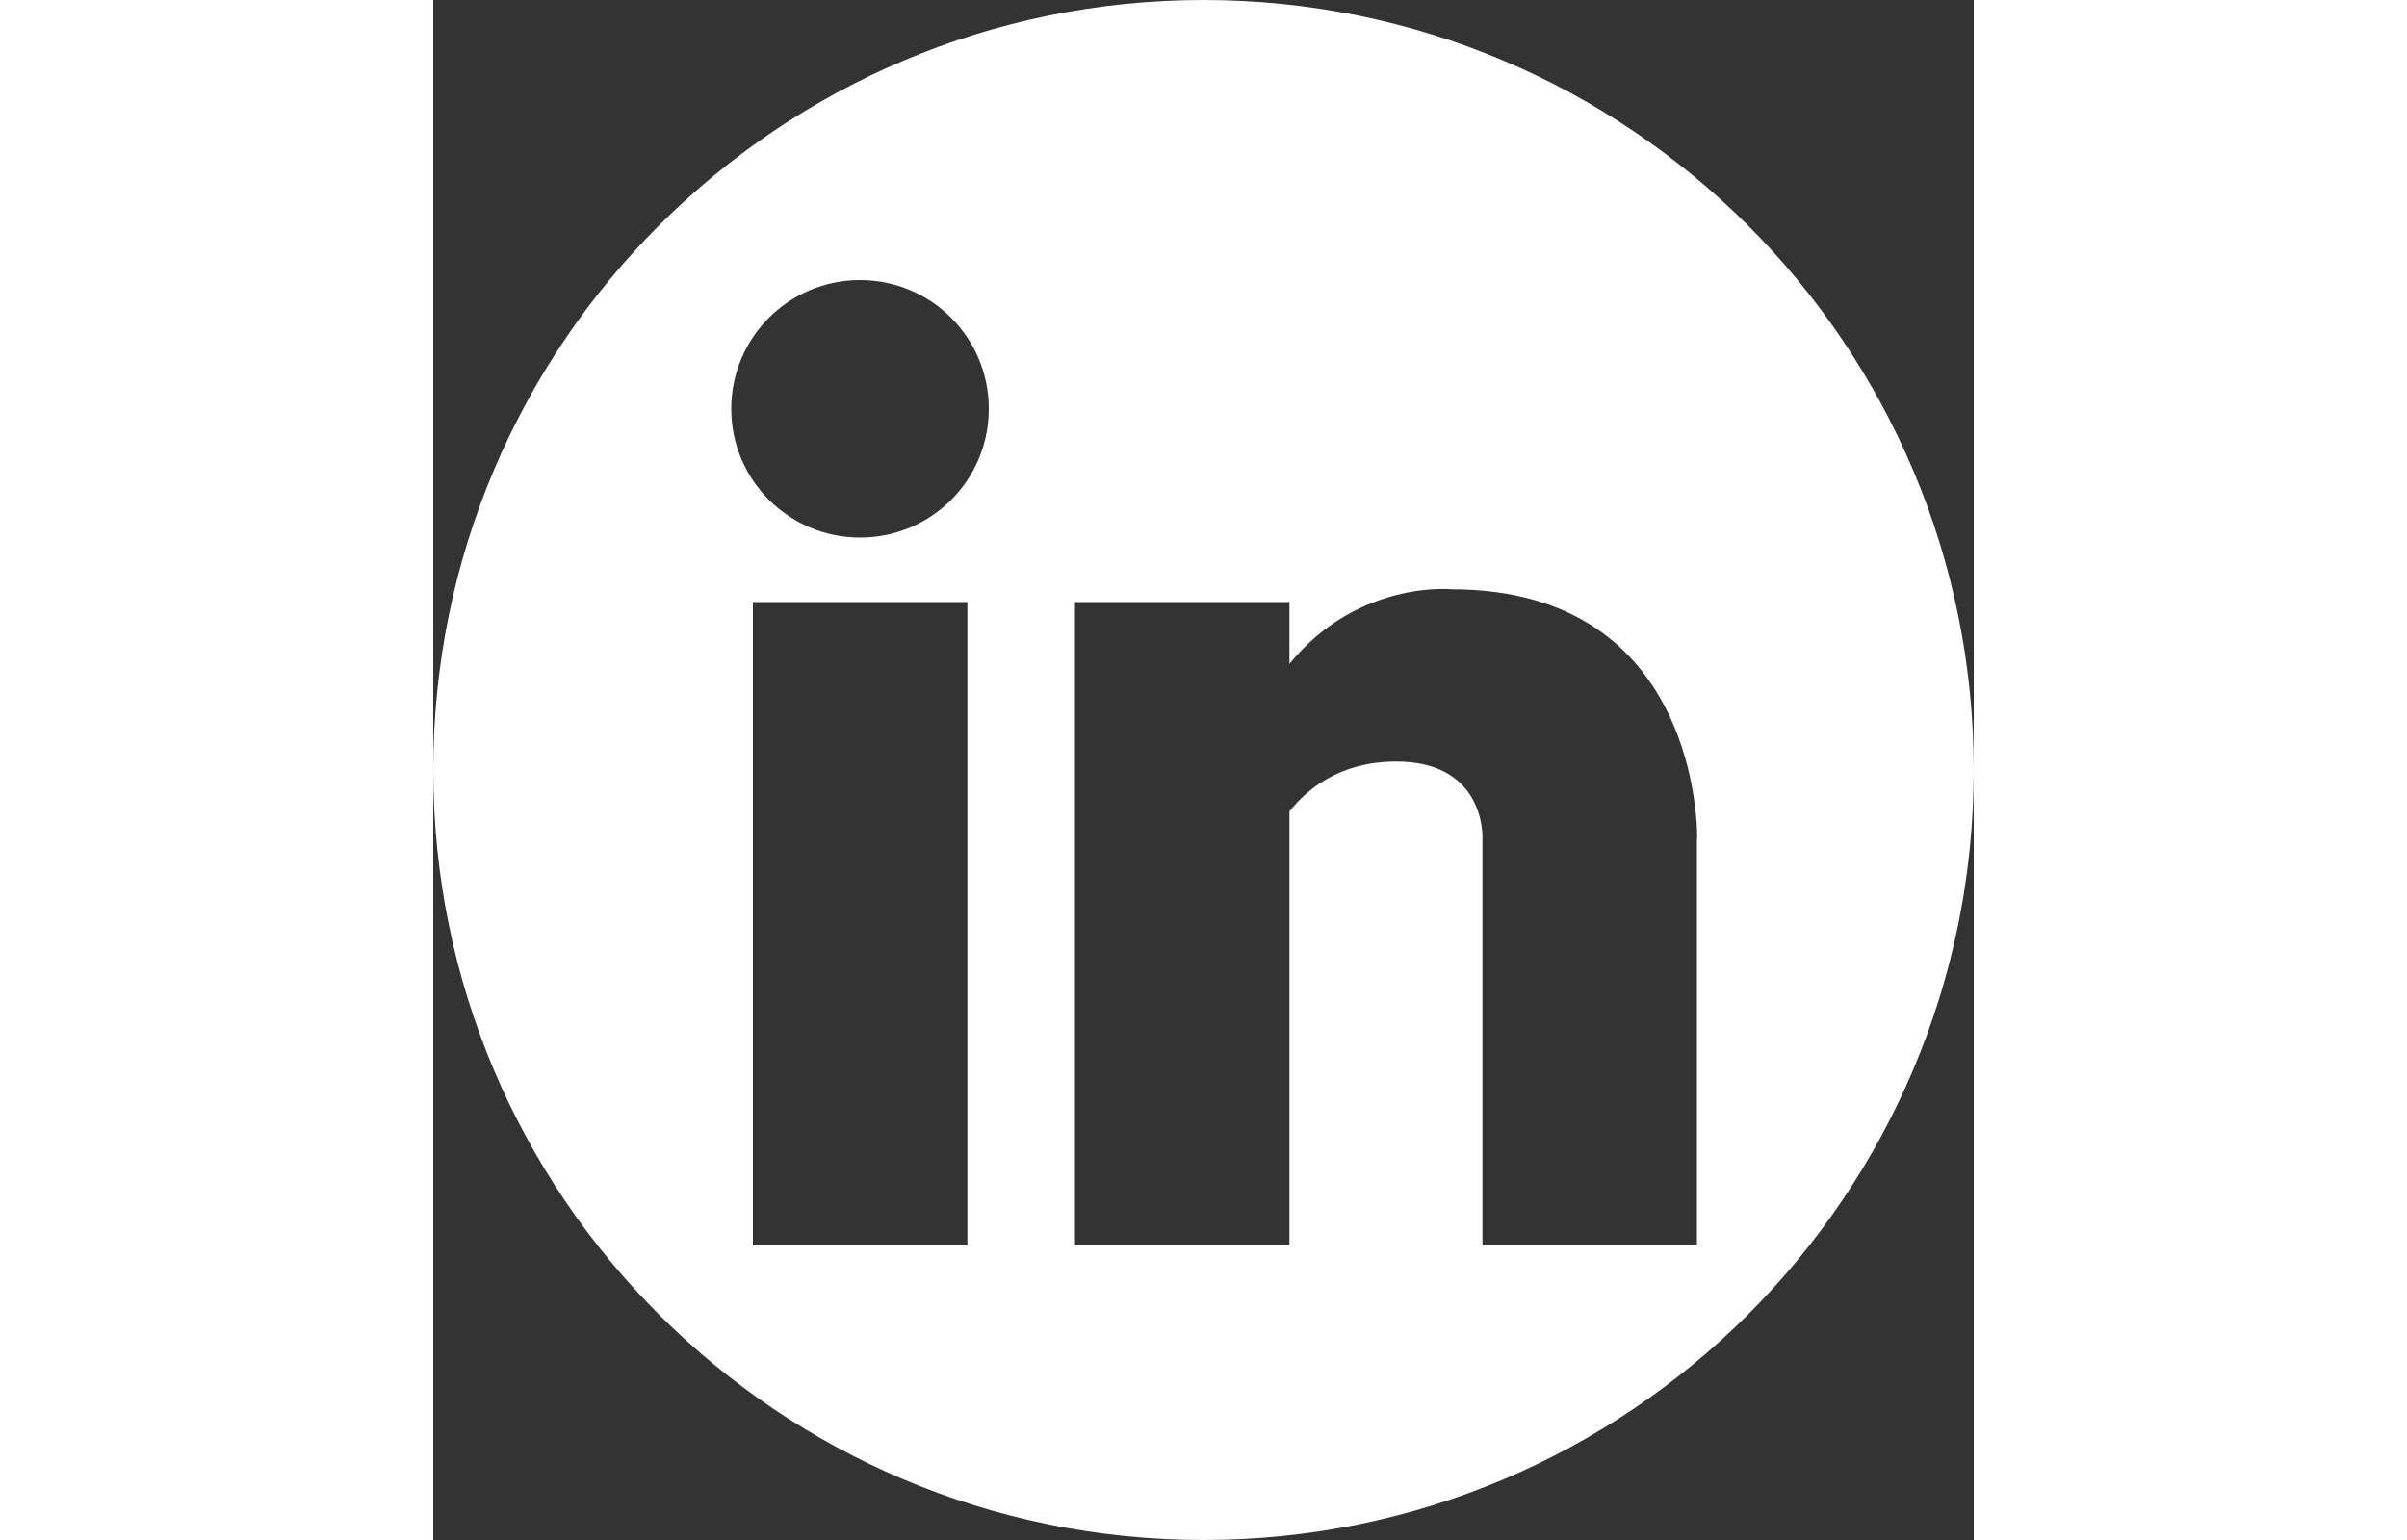 <?xml version="1.0" encoding="UTF-8"?><svg width="100" id="Layer_2" xmlns="http://www.w3.org/2000/svg" viewBox="0 0 64 64"><rect x="0" y="0" width="64" height="64" fill="#333333" stroke="none"/><defs><style>.cls-1{fill:#fff;stroke-width:0px;}</style></defs><g id="Layer_1-2"><path class="cls-1" d="m32,0C14.33,0,0,14.33,0,32s14.33,32,32,32,32-14.33,32-32S49.67,0,32,0Zm-9.81,51.76h-8.91v-26.74h8.91v26.74Zm-4.46-29.42c-2.95,0-5.35-2.39-5.35-5.35s2.39-5.35,5.35-5.35,5.35,2.39,5.35,5.35-2.39,5.35-5.35,5.35Zm34.77,12.48v16.94h-8.91v-16.94s.14-3.22-3.67-3.17c-2.29.03-3.63,1.16-4.35,2.07v18.04h-8.91v-26.74h8.91v2.57c2.86-3.5,6.74-3.1,6.74-3.1,10.41,0,10.2,10.33,10.2,10.33Z"/></g></svg>